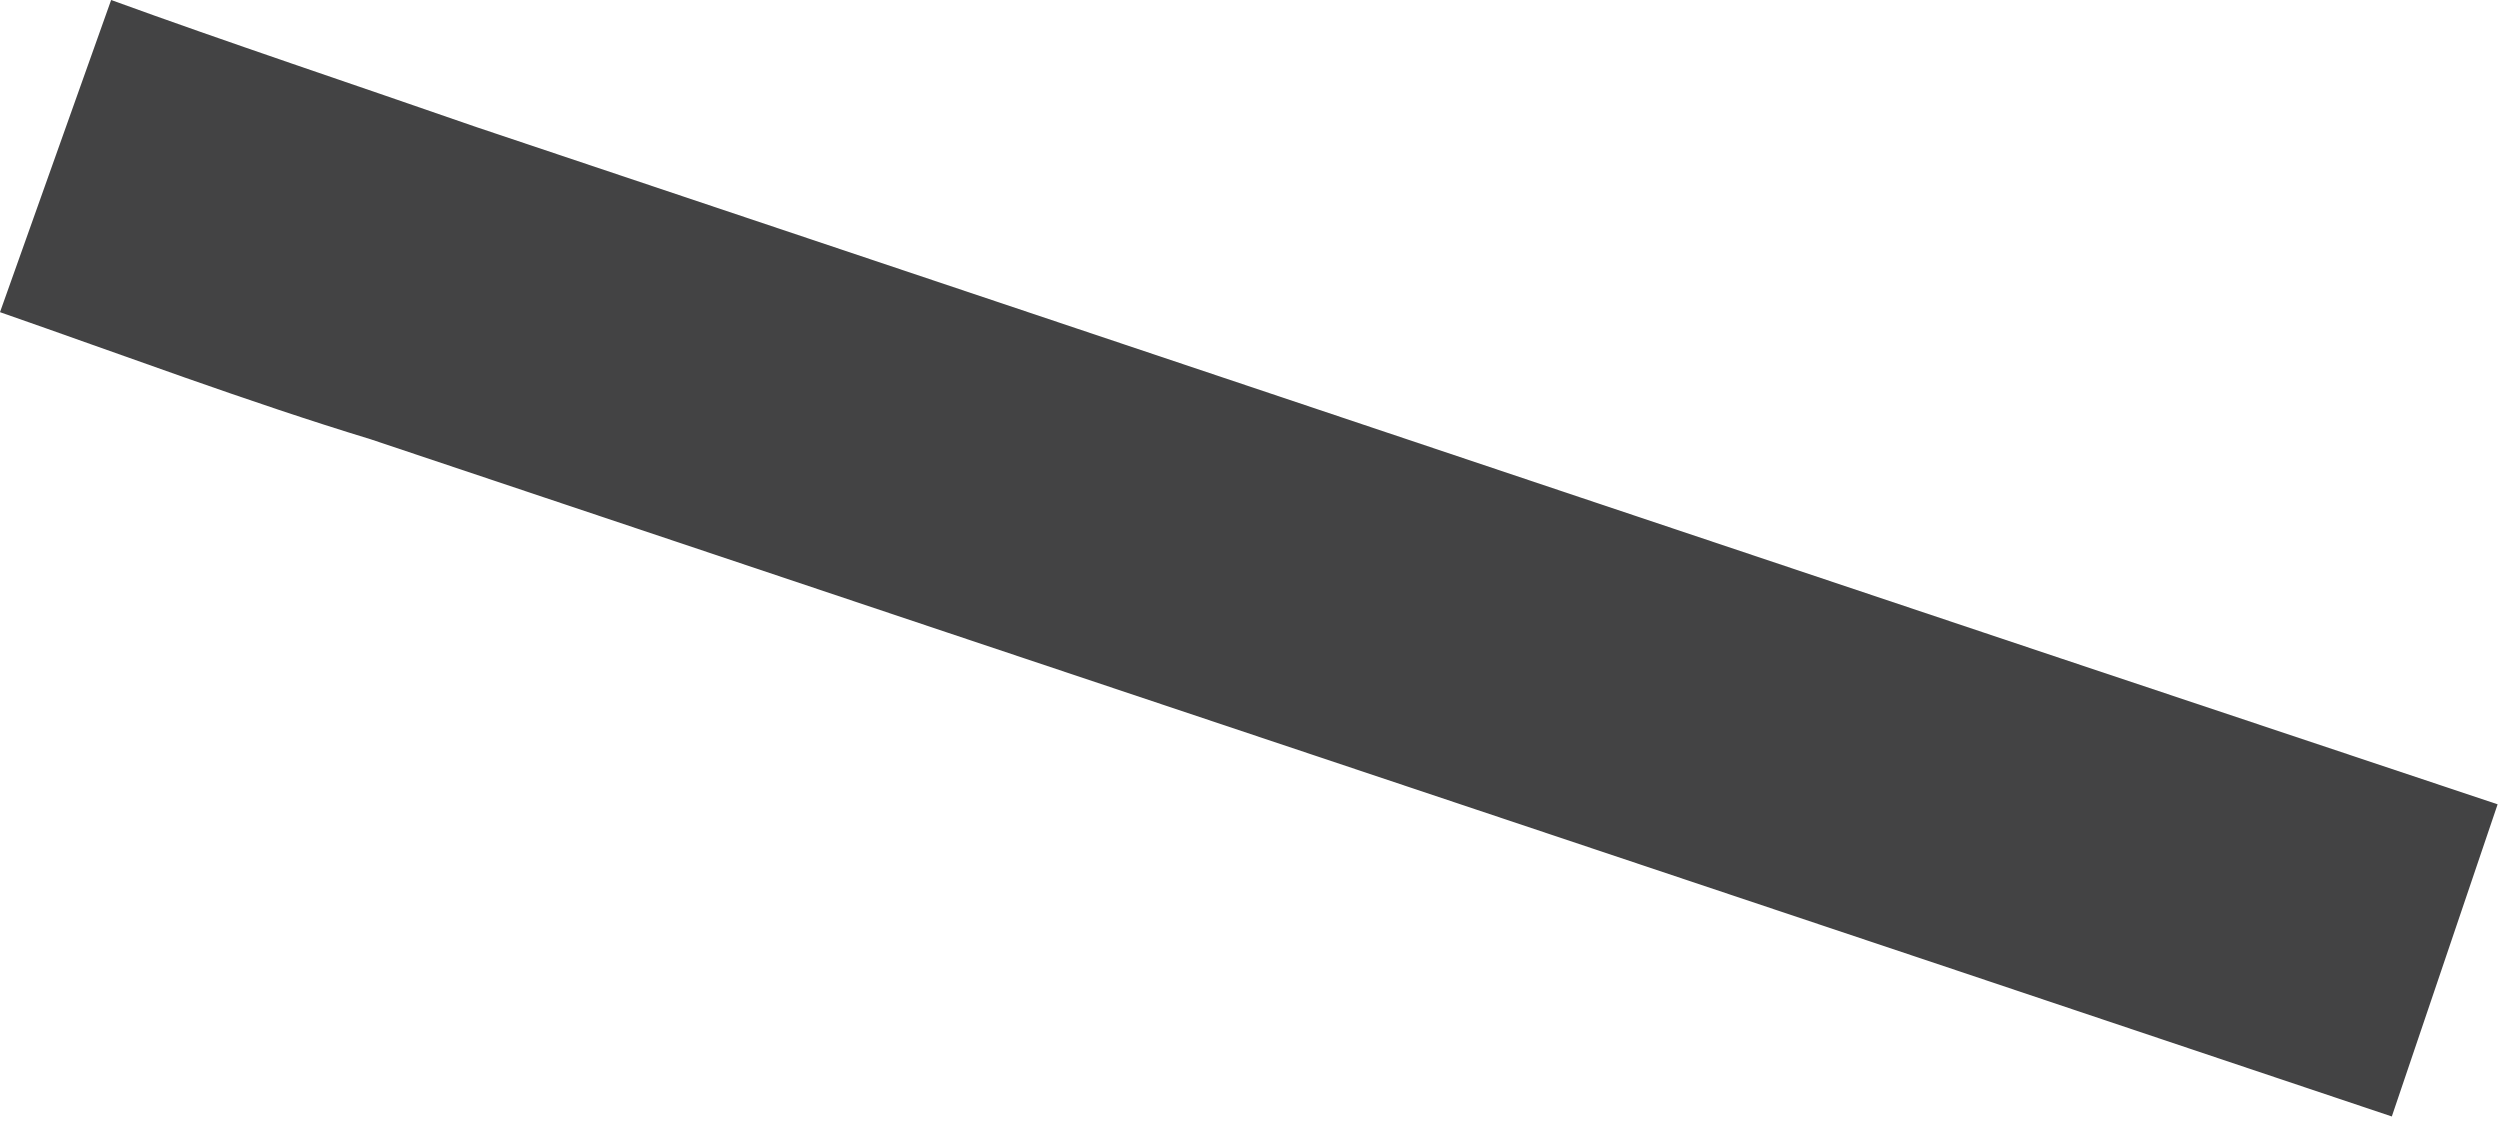 <?xml version="1.0" encoding="utf-8"?>
<svg xmlns="http://www.w3.org/2000/svg" fill="none" height="100%" overflow="visible" preserveAspectRatio="none" style="display: block;" viewBox="0 0 22 10" width="100%">
<path d="M0.978 0L0 2.747C1.071 3.12 2.189 3.539 3.26 3.865C10.338 6.24 16.205 8.196 21.048 9.825L21.979 7.078C17.09 5.448 11.269 3.492 4.191 1.118C3.12 0.745 2.002 0.373 0.978 0Z" fill="#434344" id="Vector"/>
</svg>